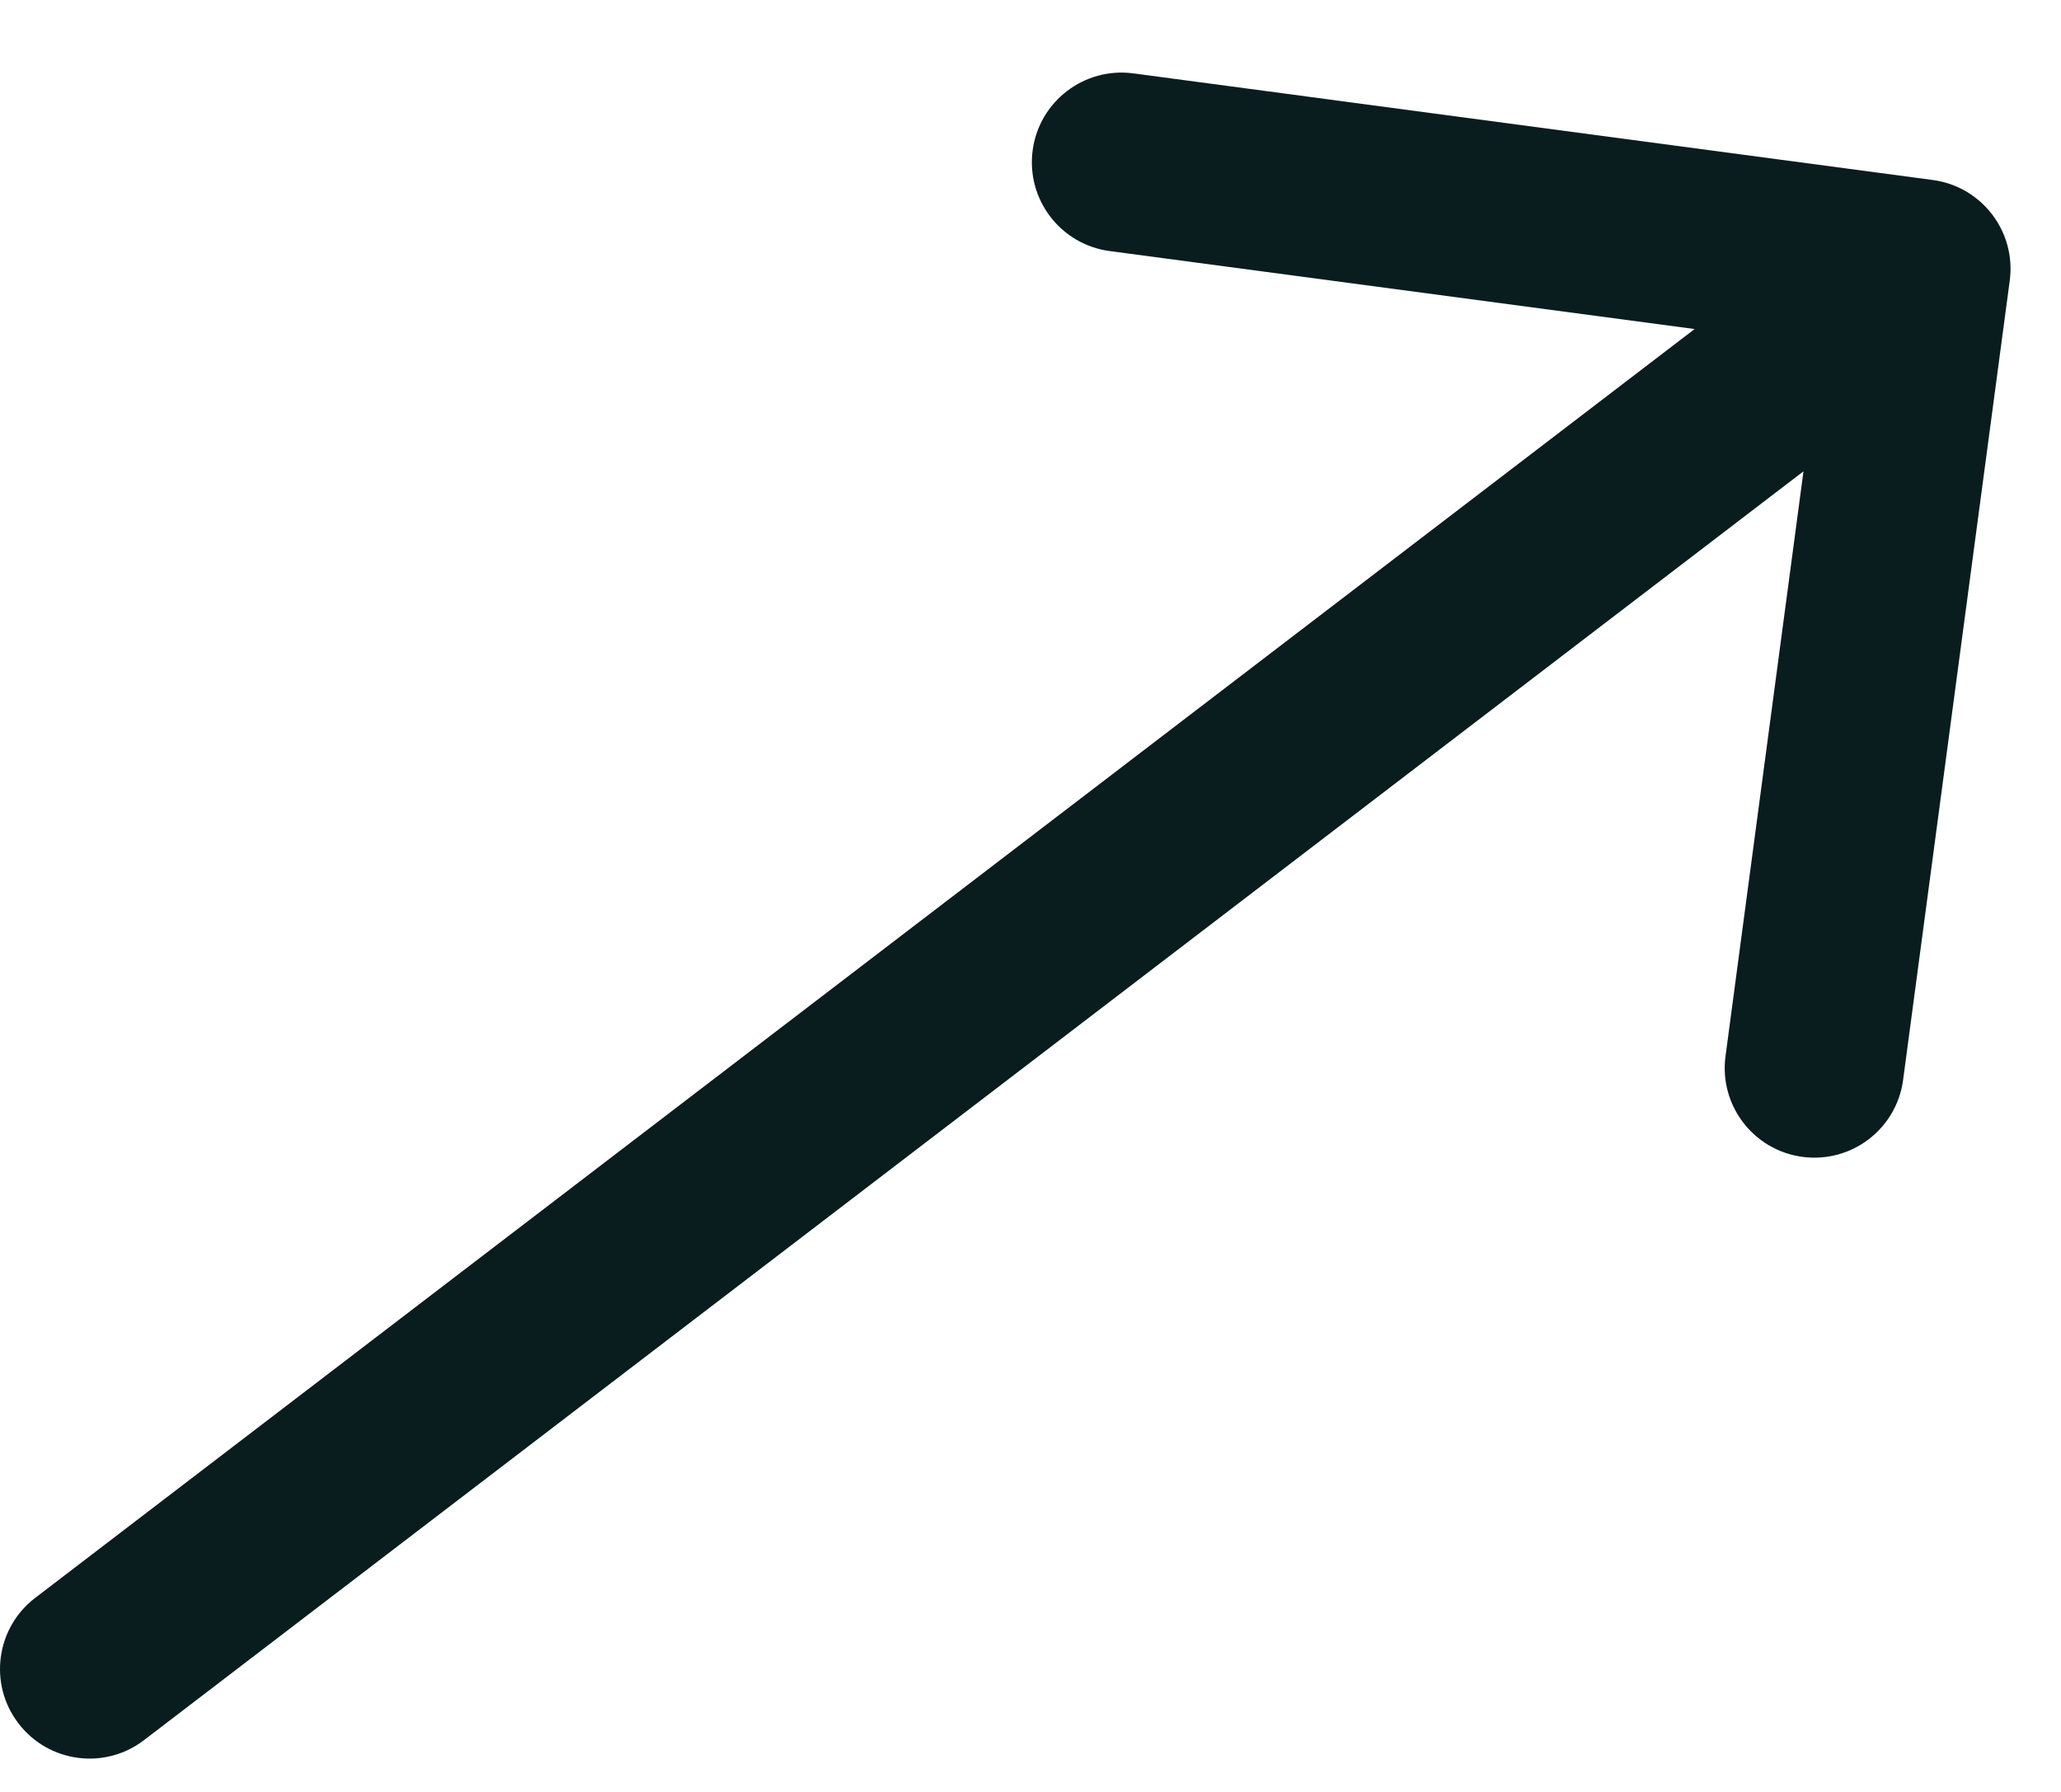 <?xml version="1.0" encoding="UTF-8"?> <svg xmlns="http://www.w3.org/2000/svg" width="23" height="20" viewBox="0 0 23 20" fill="none"><path d="M0.393 17.834C-0.046 18.169 -0.13 18.797 0.206 19.235C0.541 19.674 1.169 19.758 1.607 19.422L0.393 17.834ZM22.428 3.132C22.501 2.585 22.116 2.082 21.569 2.009L12.648 0.819C12.1 0.746 11.597 1.131 11.524 1.678C11.451 2.226 11.836 2.729 12.383 2.802L20.313 3.859L19.256 11.789C19.183 12.336 19.568 12.839 20.115 12.912C20.662 12.985 21.165 12.601 21.238 12.053L22.428 3.132ZM1.607 19.422L22.044 3.794L20.829 2.206L0.393 17.834L1.607 19.422Z" fill="#091C1E"></path></svg> 